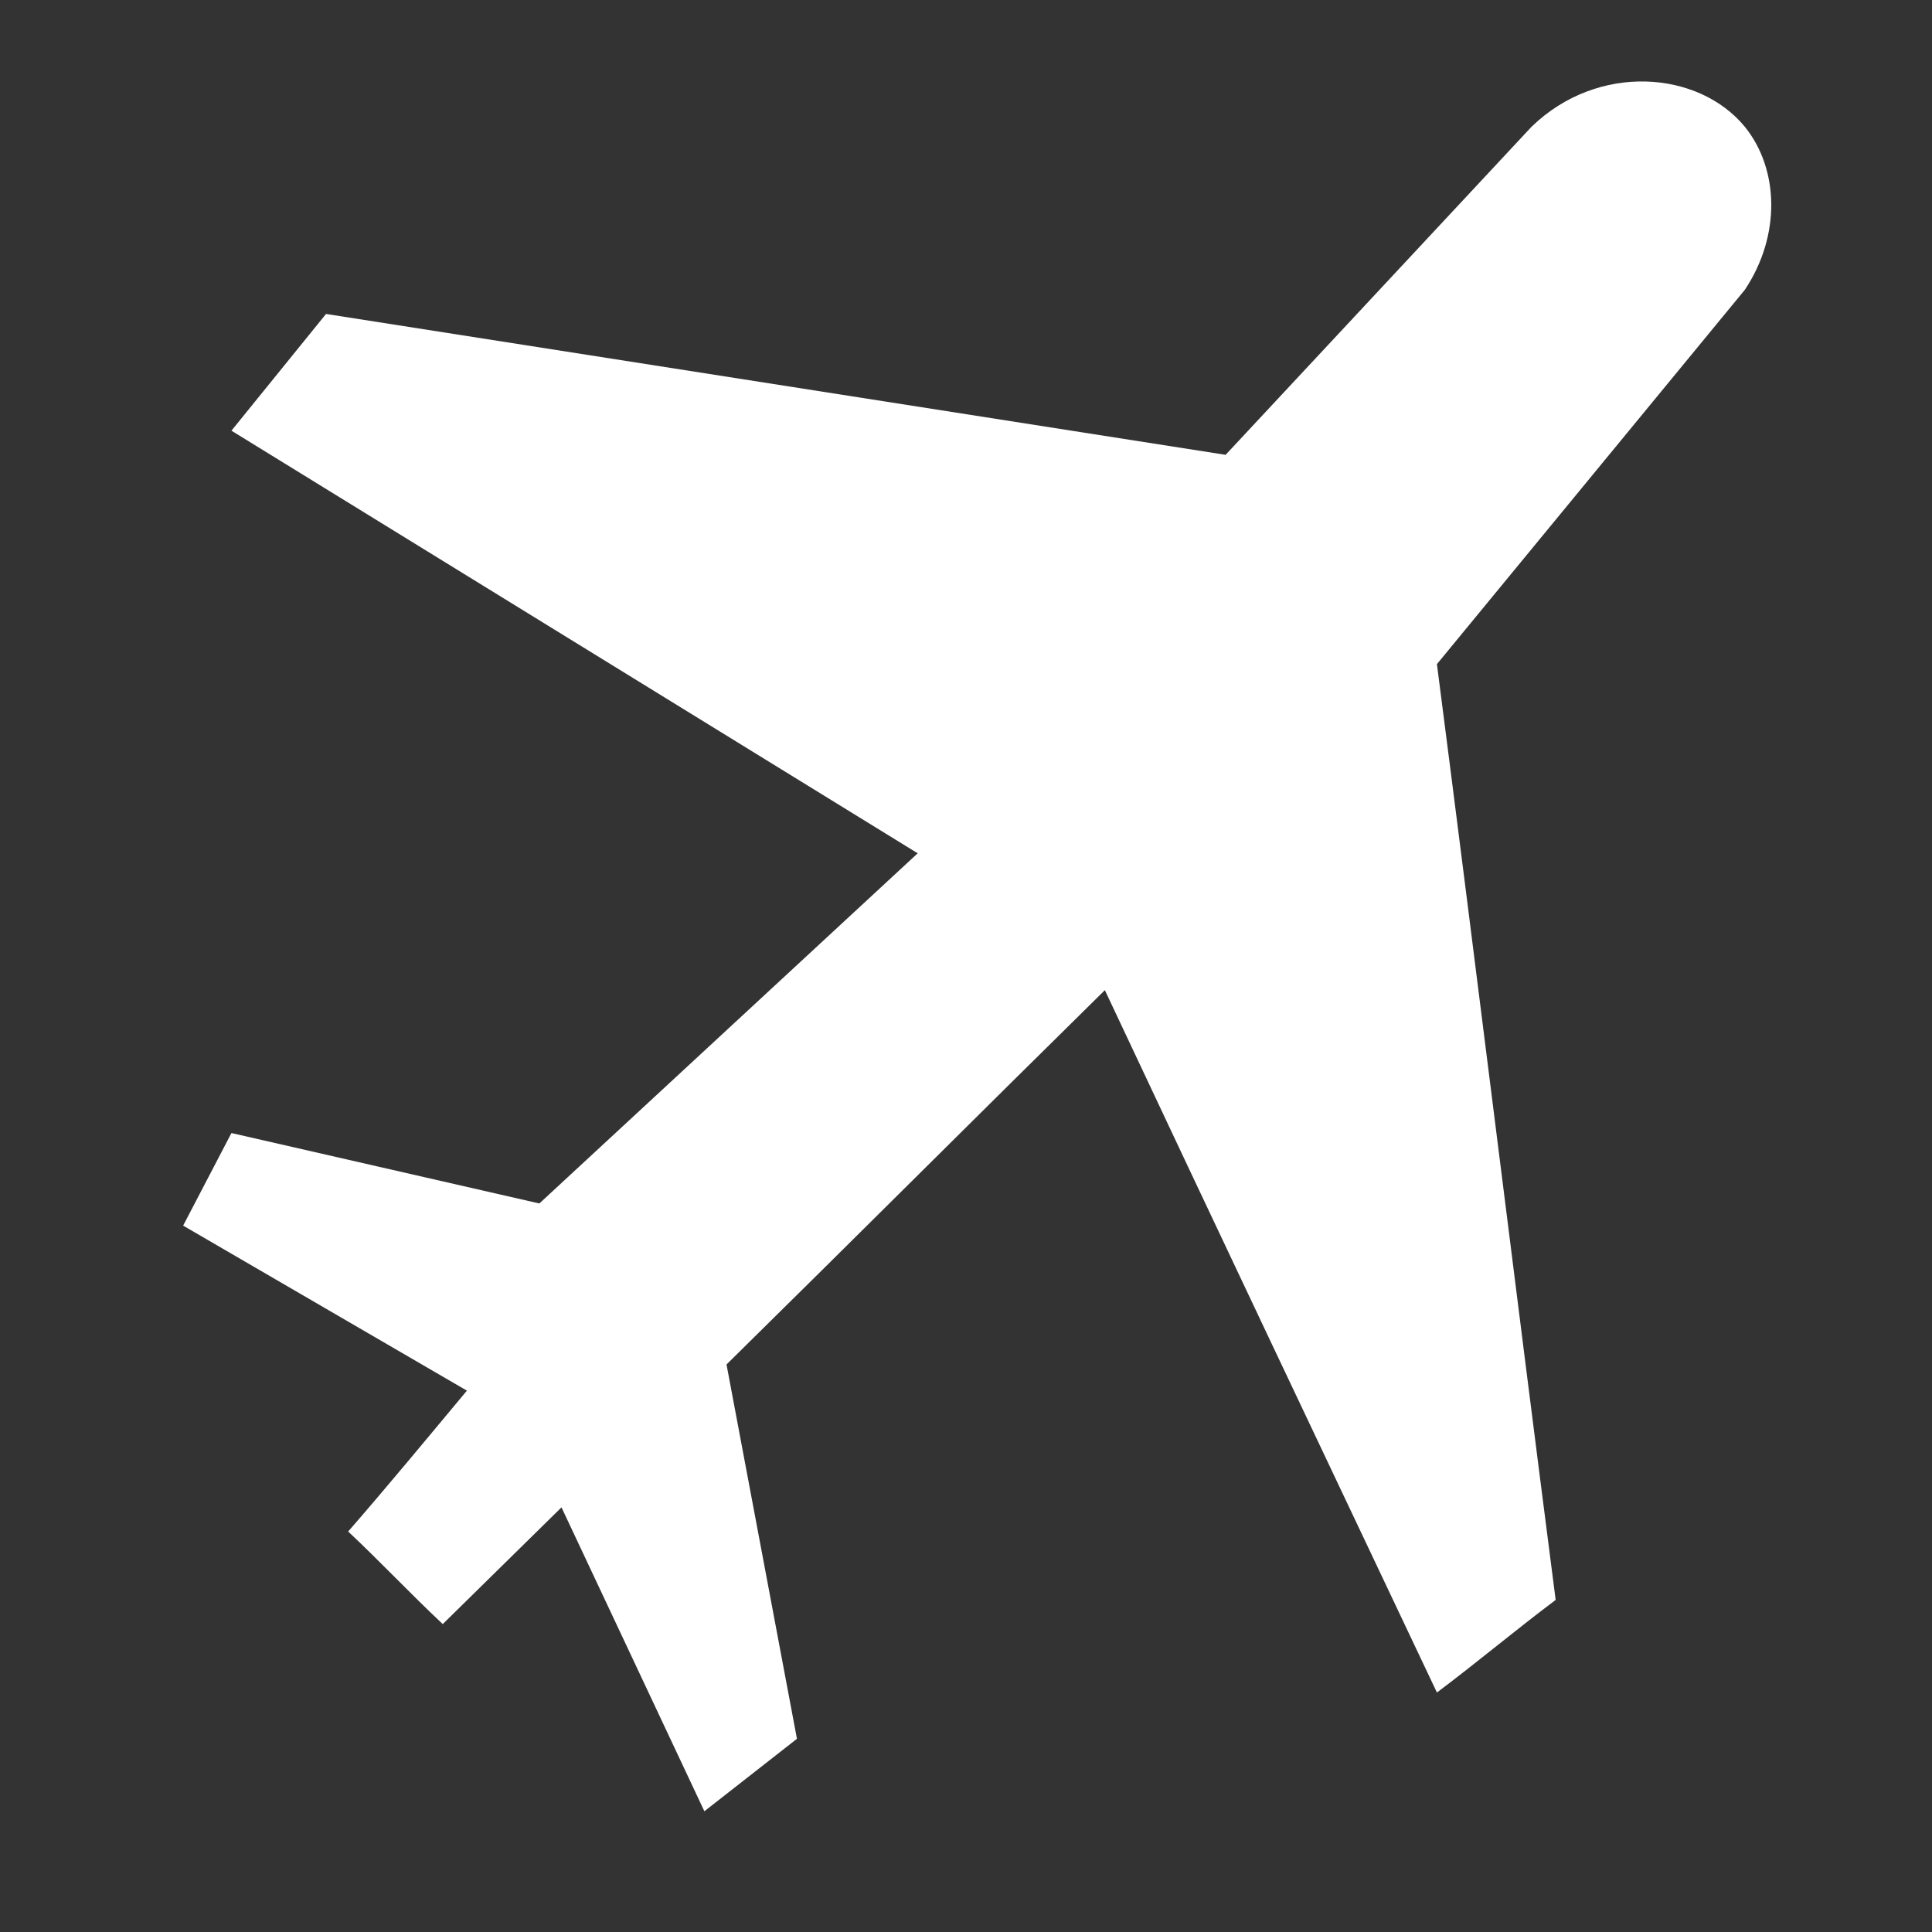 <?xml version="1.0" encoding="utf-8"?>
<!-- Generator: Adobe Illustrator 23.1.0, SVG Export Plug-In . SVG Version: 6.00 Build 0)  -->
<svg version="1.1" id="Layer_1" xmlns="http://www.w3.org/2000/svg" xmlns:xlink="http://www.w3.org/1999/xlink" x="0px" y="0px"
	 viewBox="0 0 96 96" style="enable-background:new 0 0 96 96;" xml:space="preserve">
<rect x="0" y="0" width="96" height="96" fill="#333333" stroke="none"/>
<style type="text/css">
	.st0{fill:#FFFFFF;}
</style>
<path class="st0" d="M16.2,15.6l44.7,7L76.1,6.3c3.3-3.2,8.3-2.8,10.6,0c1.7,2.1,1.8,5.4,0,8.1C81.6,20.6,76.5,26.8,71.4,33
	c2,15.5,3.9,31,5.9,46.5c-2,1.5-3.9,3.1-5.9,4.6c-5.5-11.6-11-23.2-16.5-34.9c-6.3,6.2-12.5,12.4-18.8,18.6l3.5,18.6L35,90
	l-7.1-15.1L22,80.7c-1.6-1.5-3.1-3.1-4.7-4.6c2-2.3,3.9-4.6,5.9-7L9.1,60.9l2.4-4.6l15.3,3.5l18.8-17.4L11.5,21.4L16.2,15.6z"/>
</svg>
